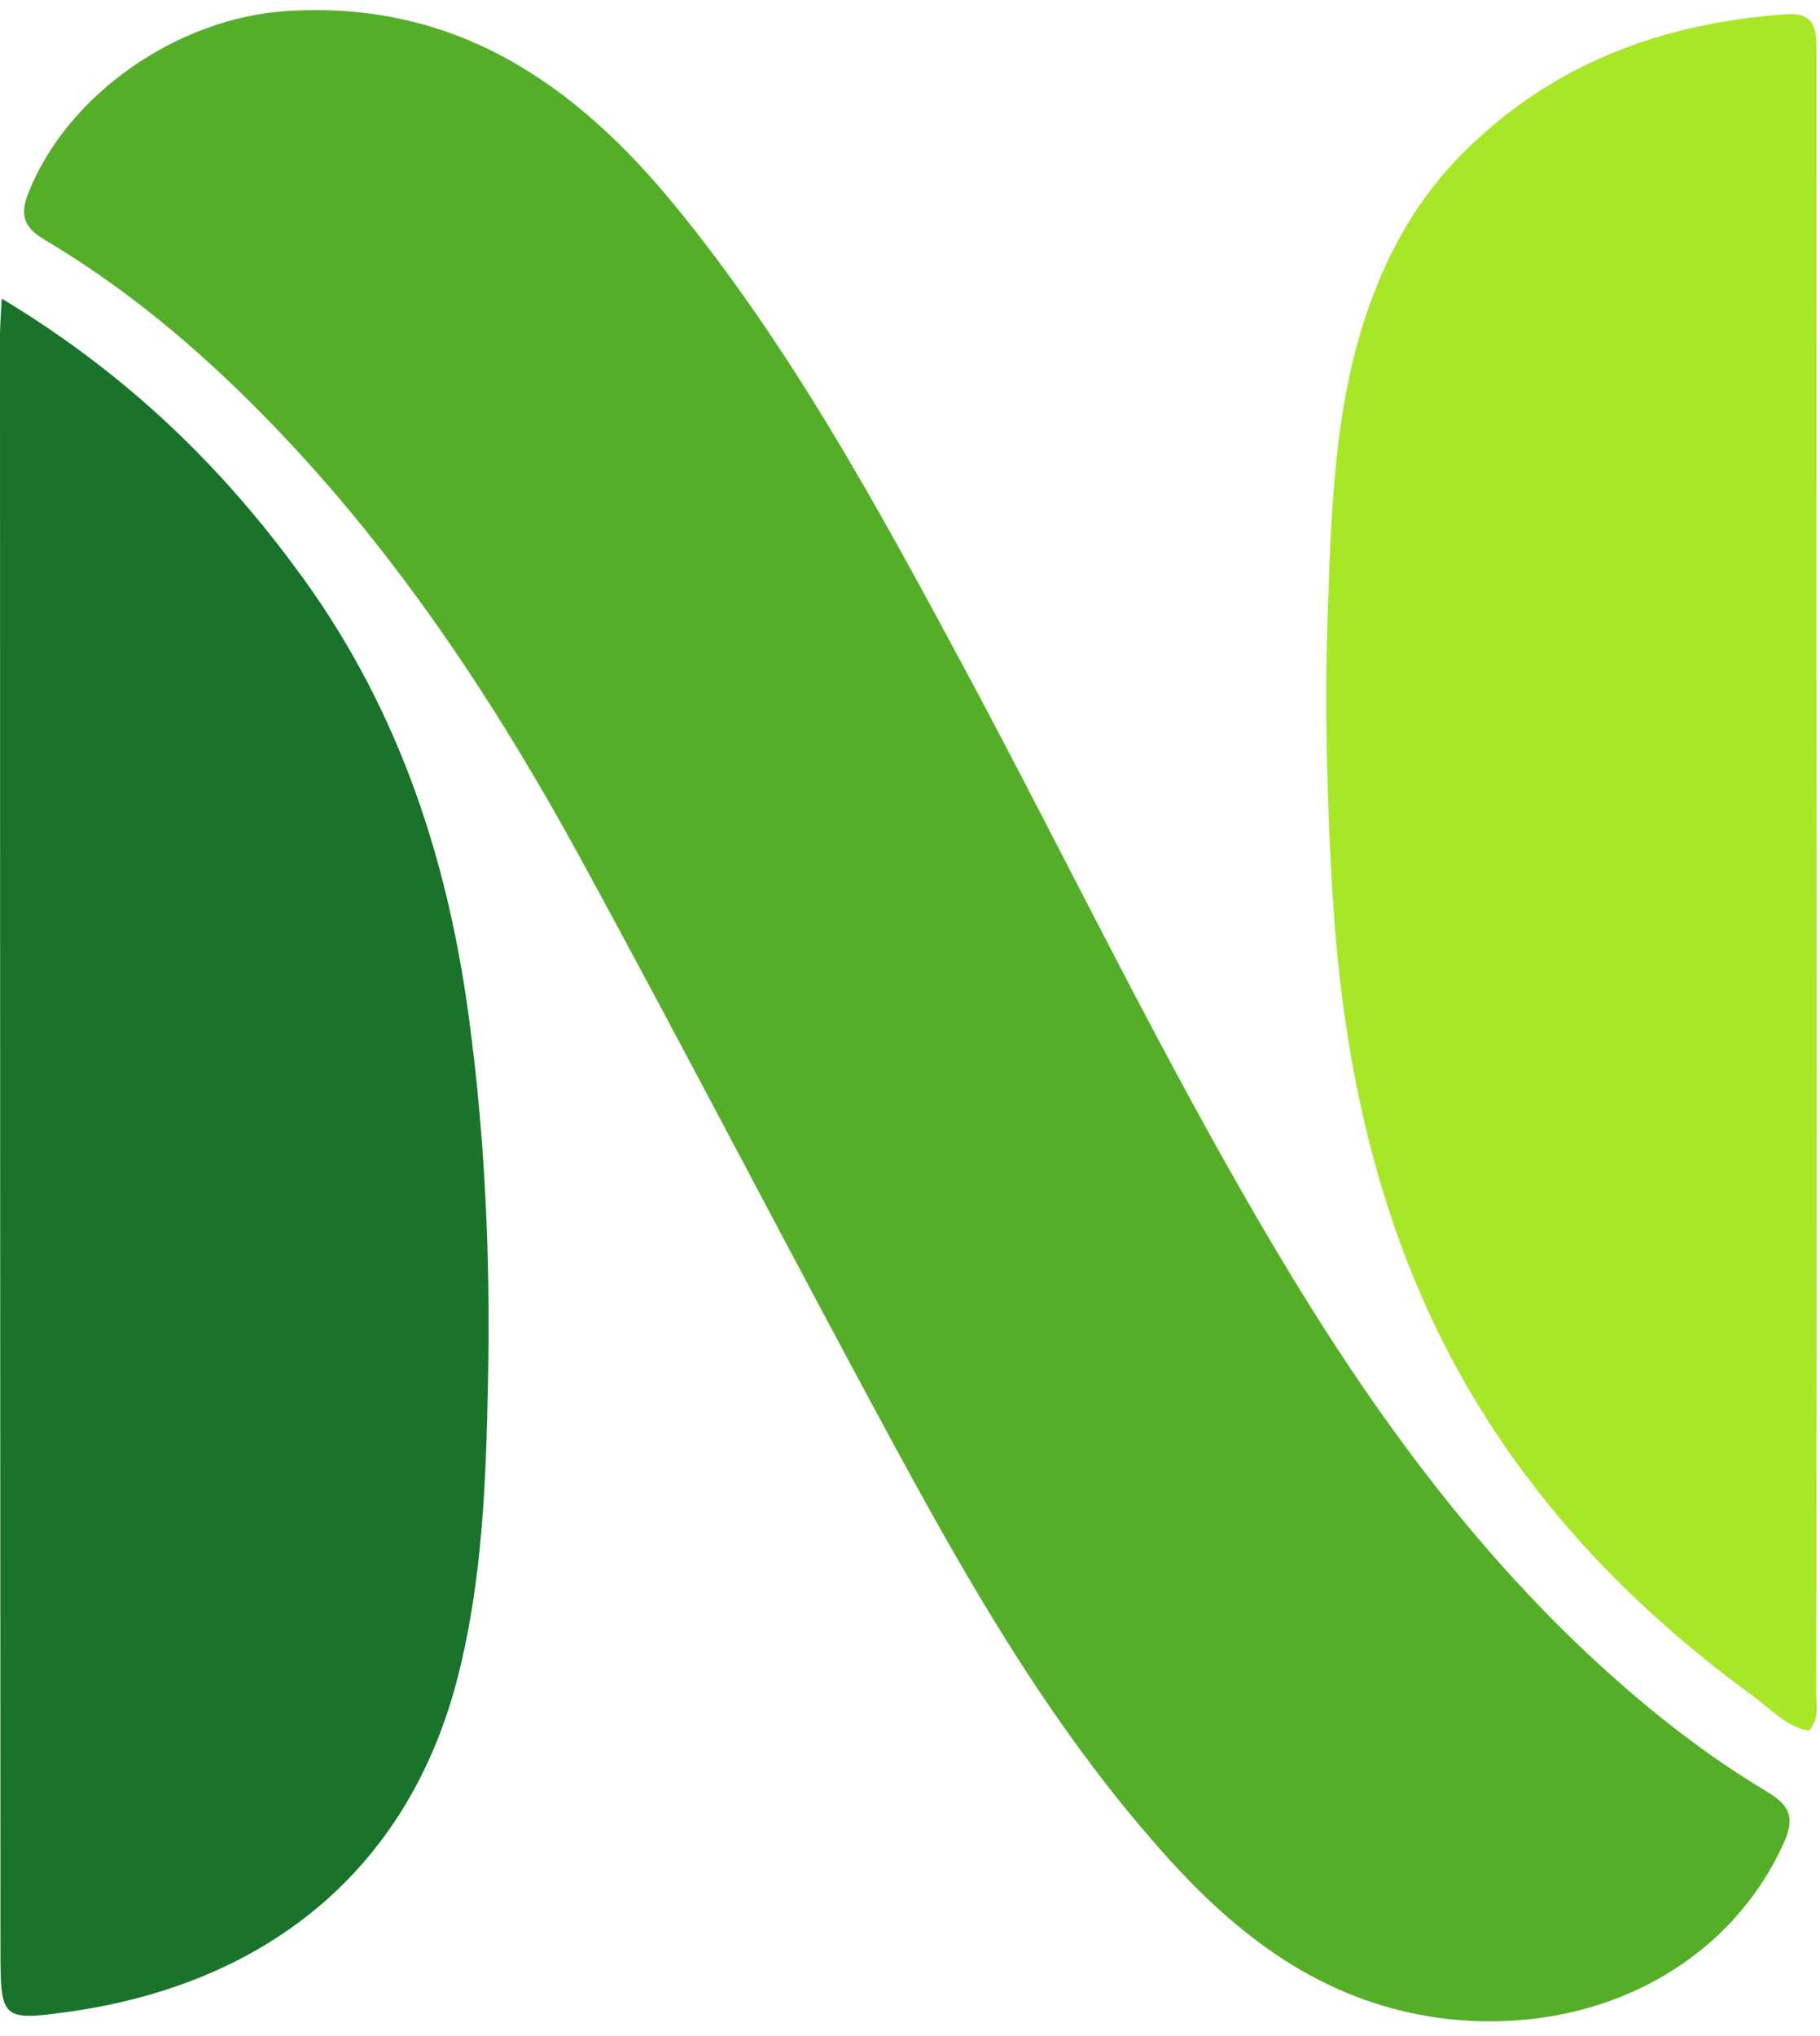 <?xml version="1.0" encoding="UTF-8"?>
<svg version="1.1" xmlns="http://www.w3.org/2000/svg" width="100%"
     viewBox="0 0 320.82 358.752" style="background: transparent">
  <g transform="translate(-352.91,-334.606)">
    <path fill="#55AE28" opacity="1" stroke="none" 
      d="
    M607.849,690.388 
      C587.38,687.94 572.339,676.938 559.224,662.521 
      C539.892,641.269 525.438,616.722 511.827,591.691 
      C492.741,556.591 474.442,521.063 455.301,485.993 
      C438.318,454.878 418.552,425.684 392.574,401.164 
      C382.858,391.993 372.376,383.758 360.89,376.934 
      C357.12,374.694 356.325,372.588 357.95,368.516 
      C364.926,351.043 384.314,337.814 403.327,336.562 
      C433.052,334.606 454.25,349.303 471.864,370.811 
      C492.225,395.674 507.549,423.791 522.692,451.978 
      C541.054,486.154 557.793,521.201 577.628,554.586 
      C593.689,581.62 611.869,607.016 635.25,628.339 
      C644.255,636.552 653.834,644.044 664.295,650.298 
      C668.276,652.678 669.439,654.778 667.327,659.438 
      C657.578,680.944 634.292,693.358 607.849,690.388 
    z"/>
    <path fill="#A7E728" opacity="1" stroke="none" 
      d="
    M610.178,362.185 
      C626.162,345.89 645.699,338.688 667.731,337.121 
      C672.634,336.772 673.113,339.451 673.111,343.288 
      C673.089,405.103 673.146,466.918 673.157,528.733 
      C673.163,563.389 673.131,598.045 673.061,632.702 
      C673.057,634.94 673.73,637.379 671.801,639.626 
      C667.717,638.914 665.034,635.756 661.925,633.495 
      C634.649,613.667 613.44,588.888 601.076,557.217 
      C592.961,536.431 589.171,514.65 587.821,492.445 
      C586.789,475.479 586.368,458.477 586.989,441.496 
      C587.67,422.895 588.217,404.218 595.025,386.466 
      C598.469,377.484 603.222,369.368 610.178,362.185 
    z"/>
    <path fill="#19732A" opacity="1" stroke="none" 
      d="
    M404.73,434.307 
      C422.504,457.973 431.552,484.579 435.481,513.313 
      C438.425,534.838 439.372,556.438 438.935,578.087 
      C438.583,595.546 437.974,613.042 433.609,630.136 
      C424.771,664.751 399.23,684.314 365.165,689.122 
      C353.148,690.818 353,690.462 352.993,678.196 
      C352.939,583.372 352.925,488.547 352.91,393.722 
      C352.91,392.092 353.058,390.462 353.214,387.23 
      C374.146,399.822 390.699,415.375 404.73,434.307 
    z"/>
  </g>
</svg>
